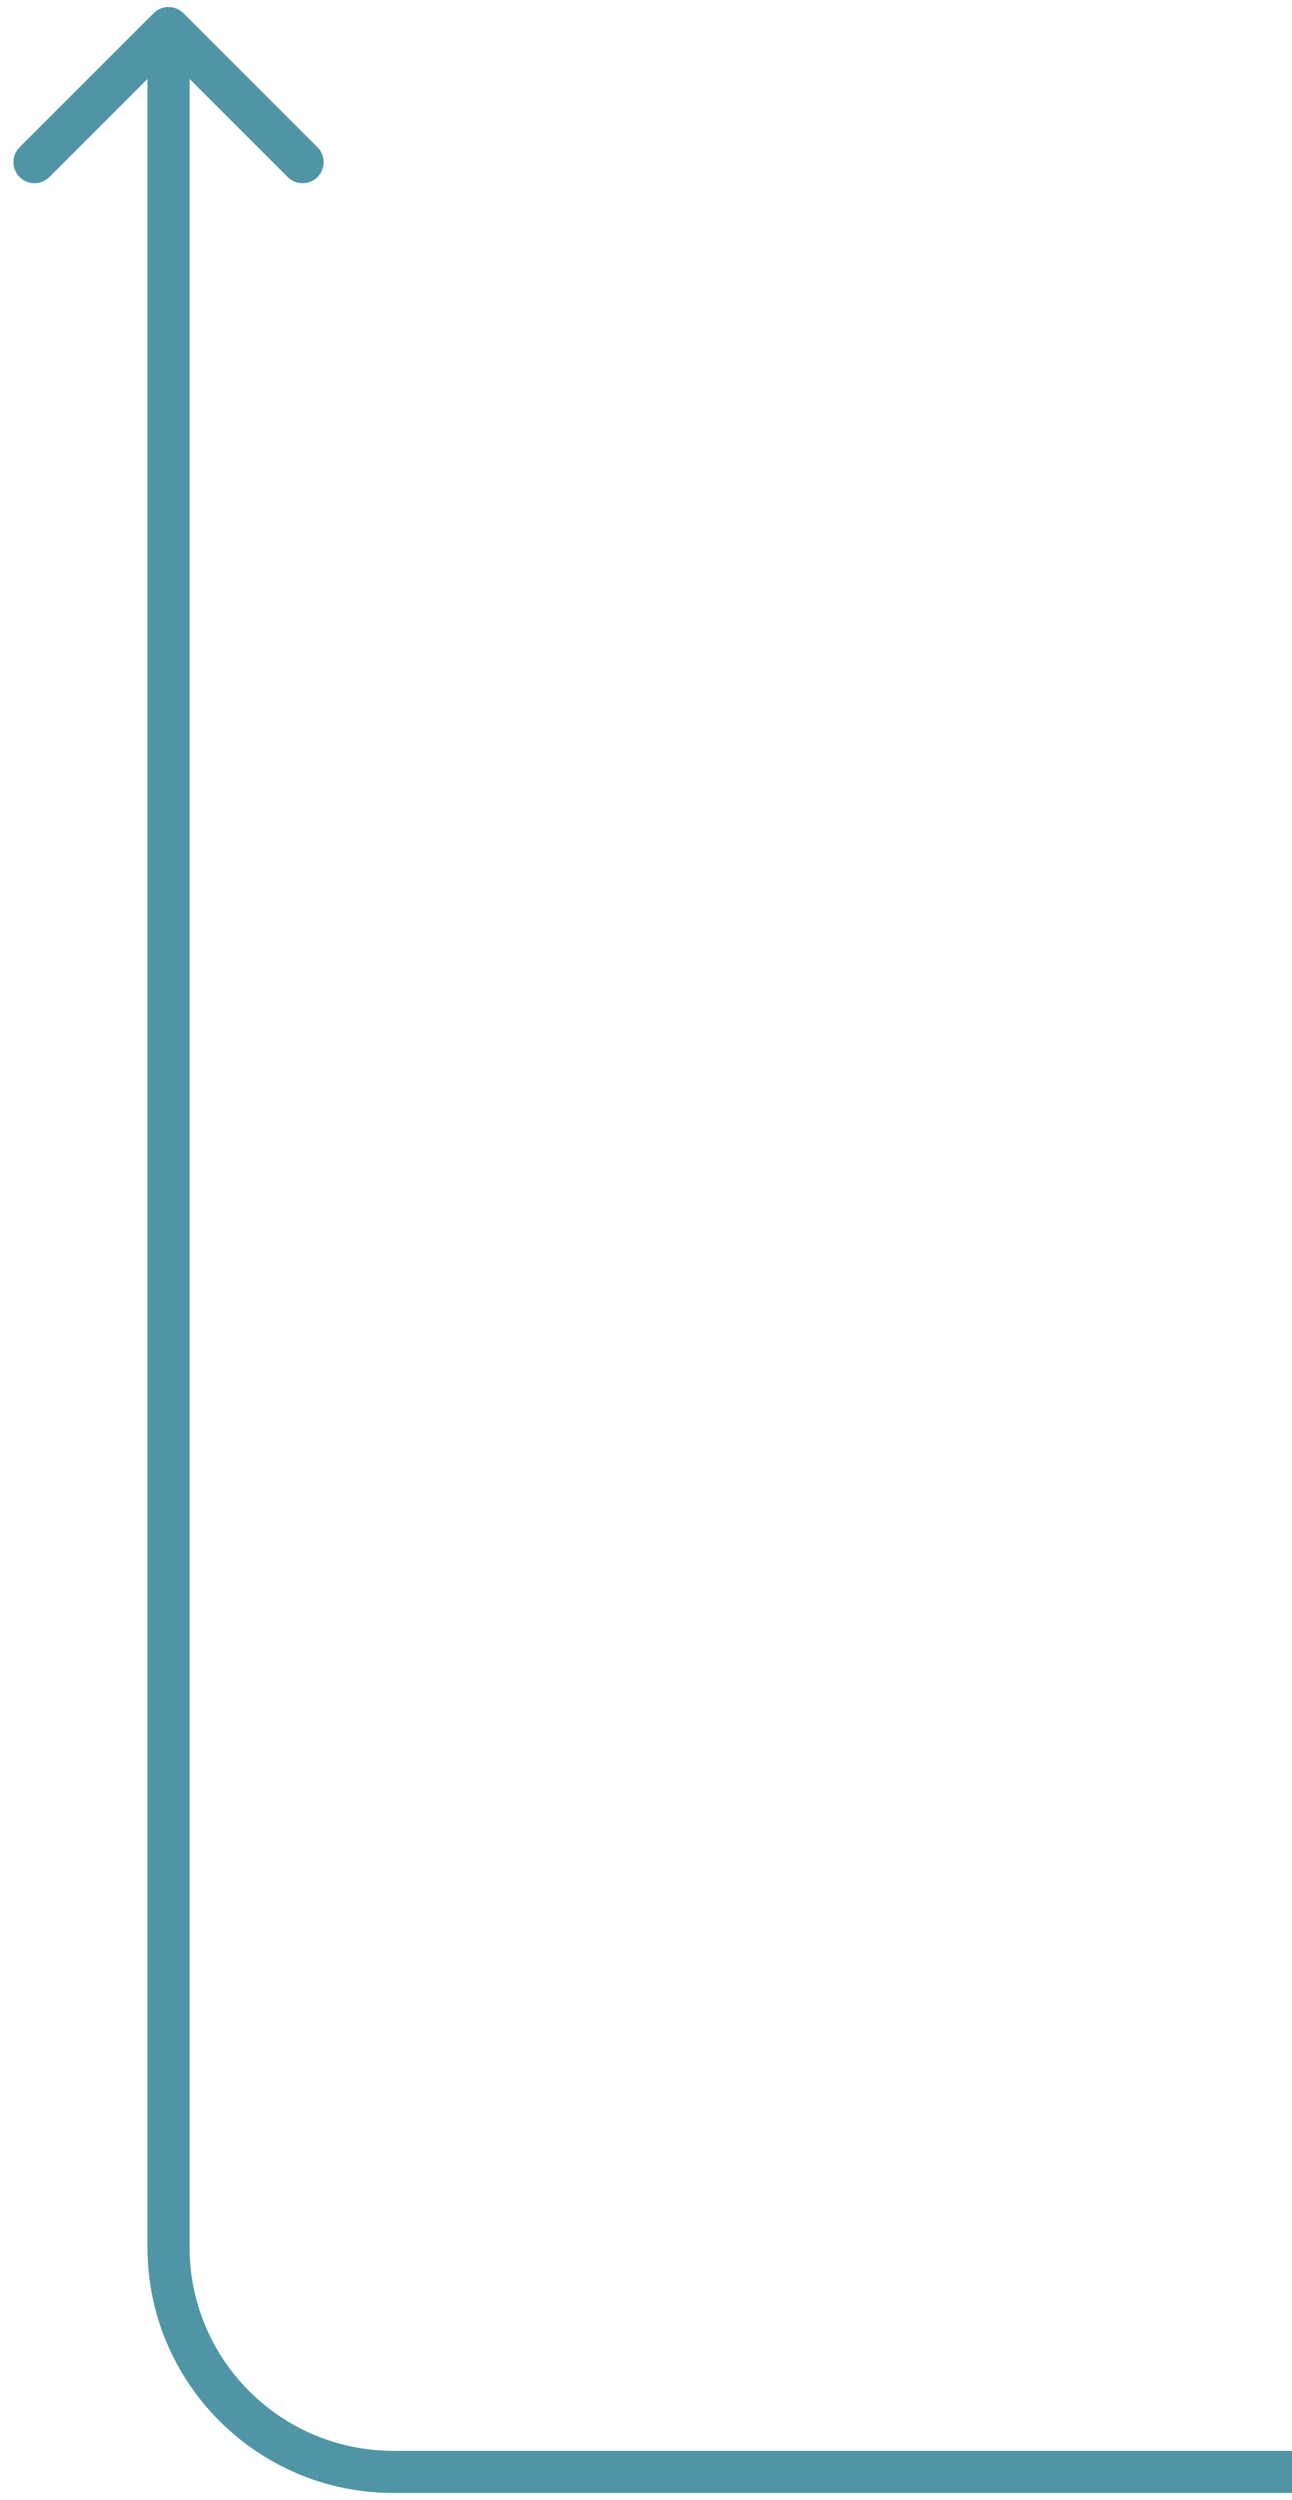 <?xml version="1.0" encoding="UTF-8"?> <svg xmlns="http://www.w3.org/2000/svg" width="46" height="89" viewBox="0 0 46 89" fill="none"><path d="M6.53 0.47C6.237 0.177 5.763 0.177 5.47 0.47L0.697 5.243C0.404 5.536 0.404 6.01 0.697 6.303C0.99 6.596 1.464 6.596 1.757 6.303L6 2.061L10.243 6.303C10.536 6.596 11.01 6.596 11.303 6.303C11.596 6.01 11.596 5.536 11.303 5.243L6.53 0.47ZM46 87.25H14V88.75H46V87.25ZM6.75 80L6.75 1H5.25L5.25 80H6.75ZM14 87.25C9.996 87.25 6.75 84.004 6.75 80H5.25C5.25 84.832 9.168 88.75 14 88.75V87.25Z" fill="#4F95A6"></path></svg> 